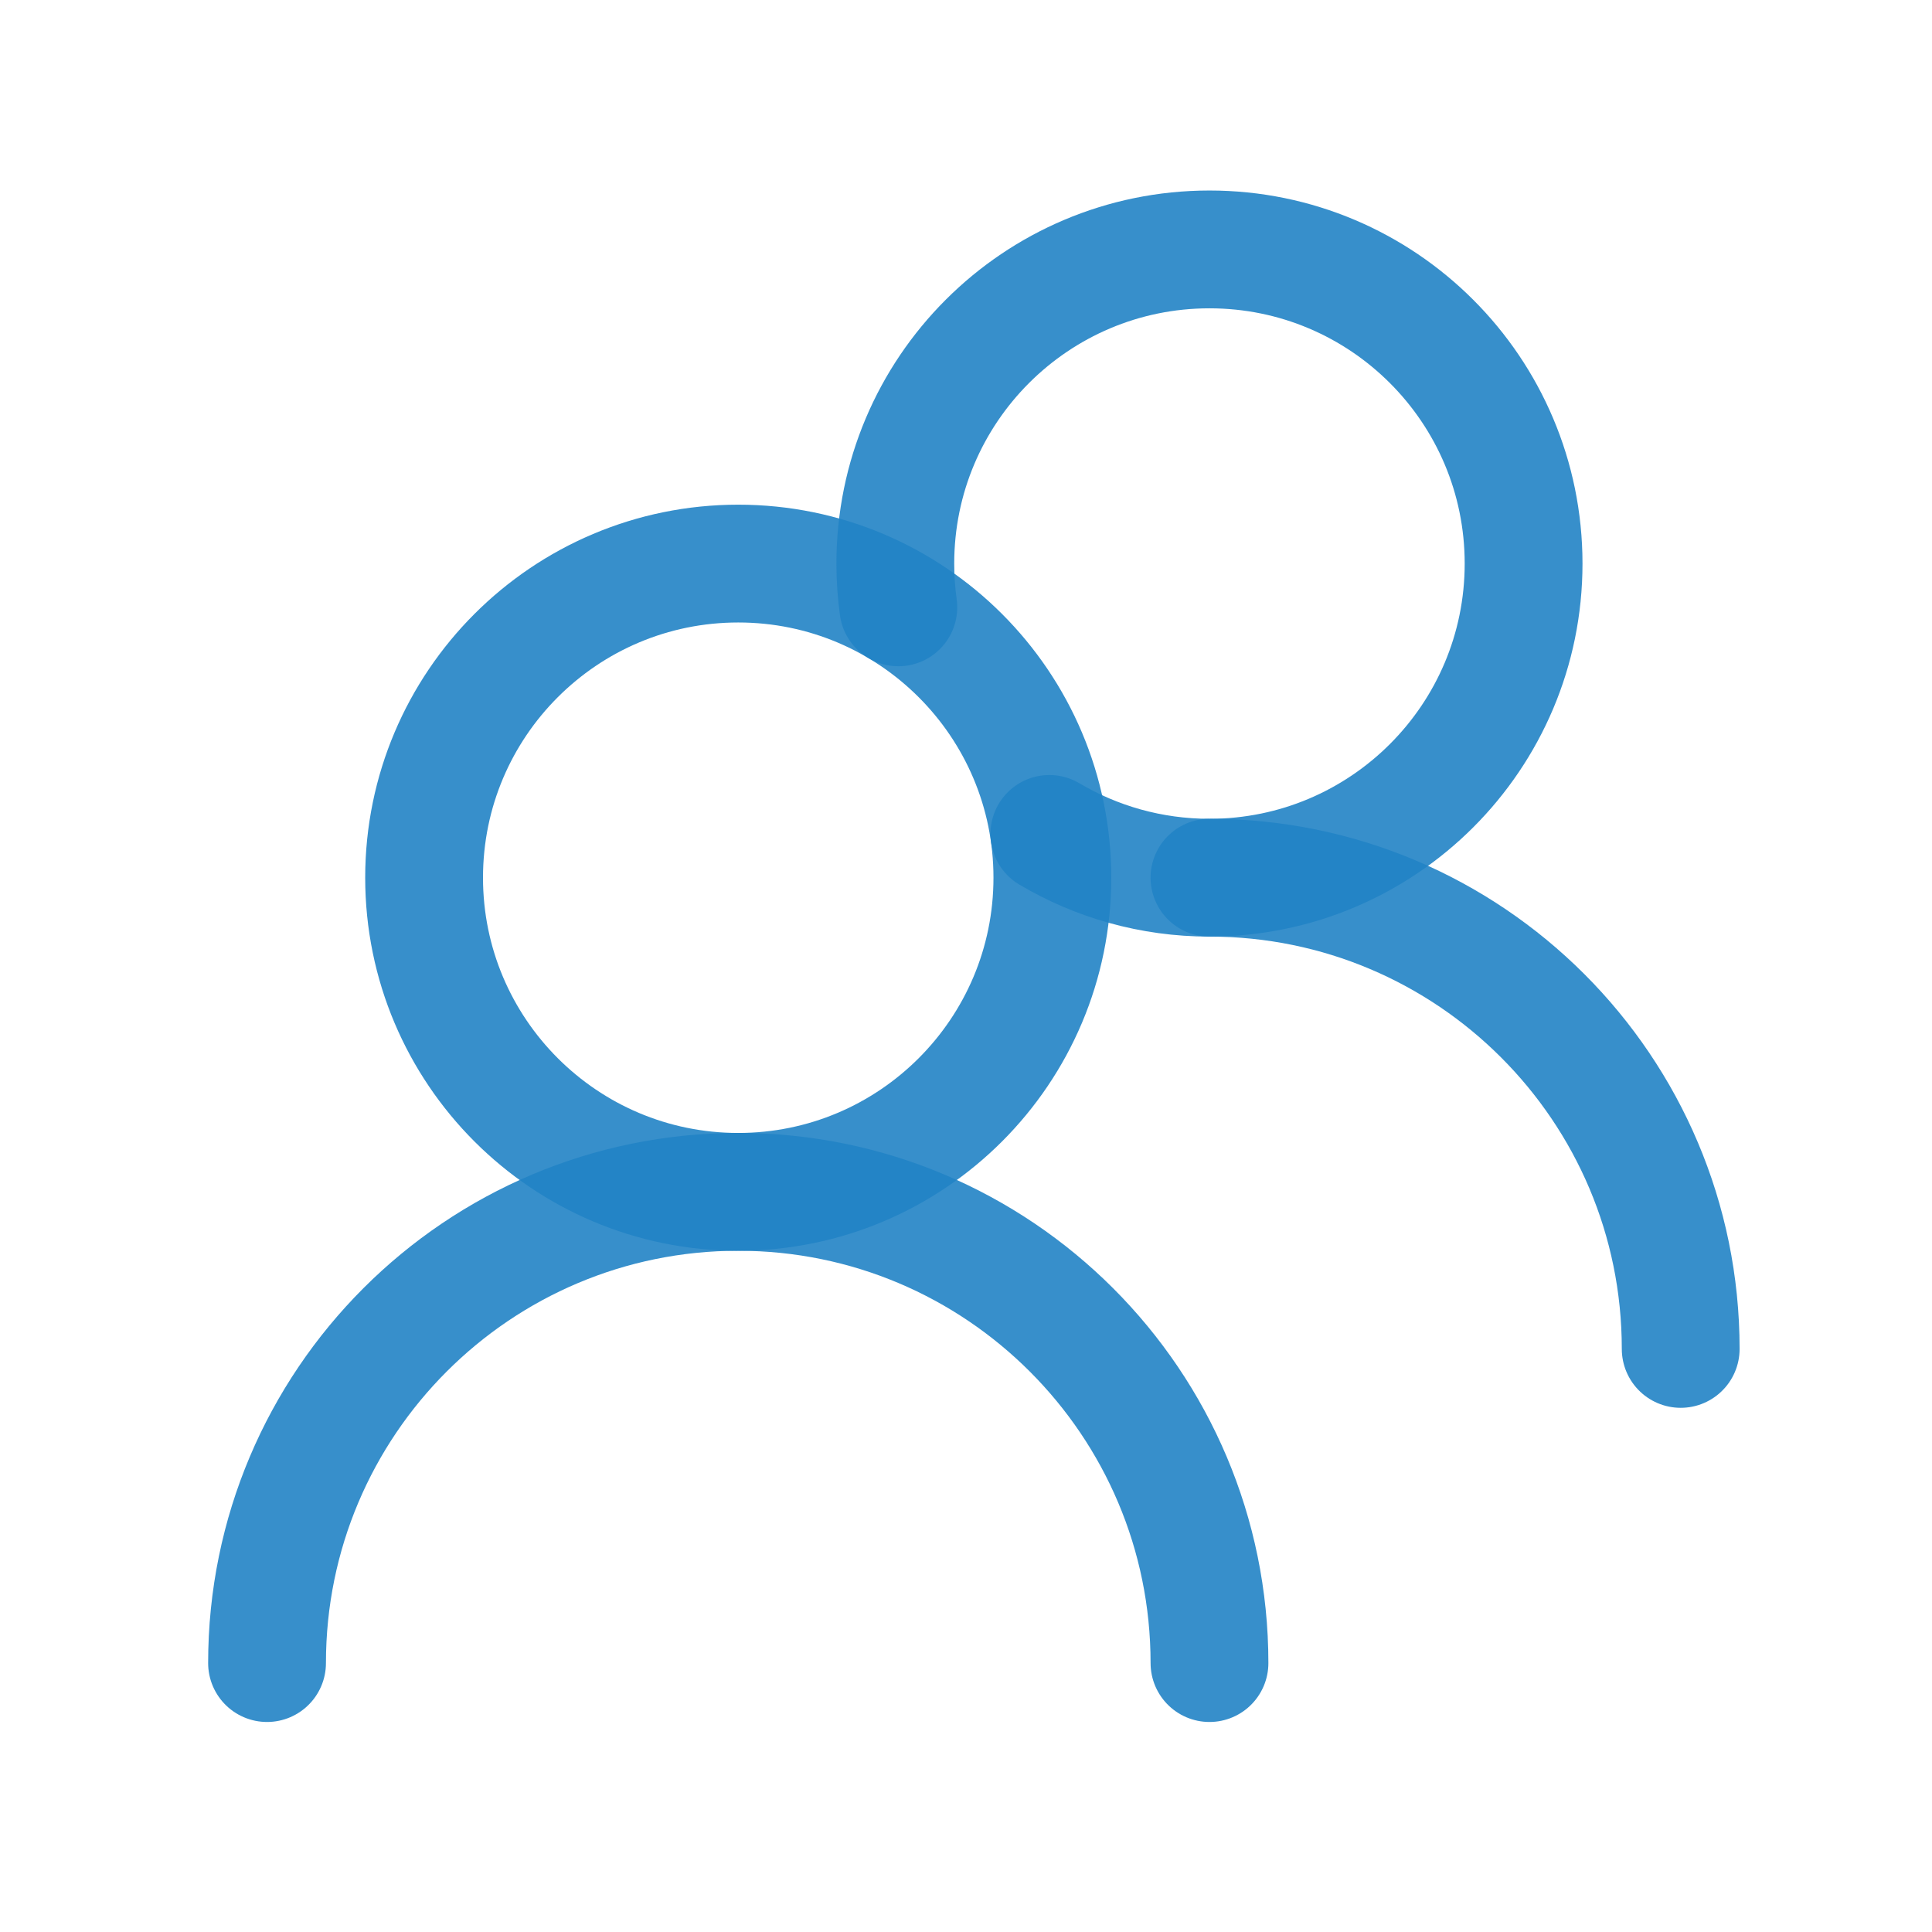 <svg width="41" height="41" viewBox="0 0 41 41" fill="none" xmlns="http://www.w3.org/2000/svg">
    <path opacity="0.9"
        d="M22.333 18.626C22.333 14.944 19.348 11.96 15.667 11.96C11.985 11.96 9 14.944 9 18.626C9 22.308 11.985 25.293 15.667 25.293C19.348 25.293 22.333 22.308 22.333 18.626Z"
        stroke="#2283C6" stroke-width="2.5" stroke-linecap="round" stroke-linejoin="round" />
    <path opacity="0.9"
        d="M19.064 12.889C19.022 12.585 19 12.275 19 11.96C19 8.278 21.985 5.293 25.667 5.293C29.348 5.293 32.333 8.278 32.333 11.96C32.333 15.642 29.348 18.626 25.667 18.626C24.426 18.626 23.264 18.287 22.269 17.697"
        stroke="#2283C6" stroke-width="2.5" stroke-linecap="round" stroke-linejoin="round" />
    <path opacity="0.9"
        d="M25.667 35.293C25.667 29.77 21.189 25.293 15.667 25.293C10.144 25.293 5.667 29.77 5.667 35.293"
        stroke="#2283C6" stroke-width="2.5" stroke-linecap="round" stroke-linejoin="round" />
    <path opacity="0.9" d="M35.667 28.626C35.667 23.104 31.189 18.626 25.667 18.626" stroke="#2283C6"
        stroke-width="2.5" stroke-linecap="round" stroke-linejoin="round" />
</svg>